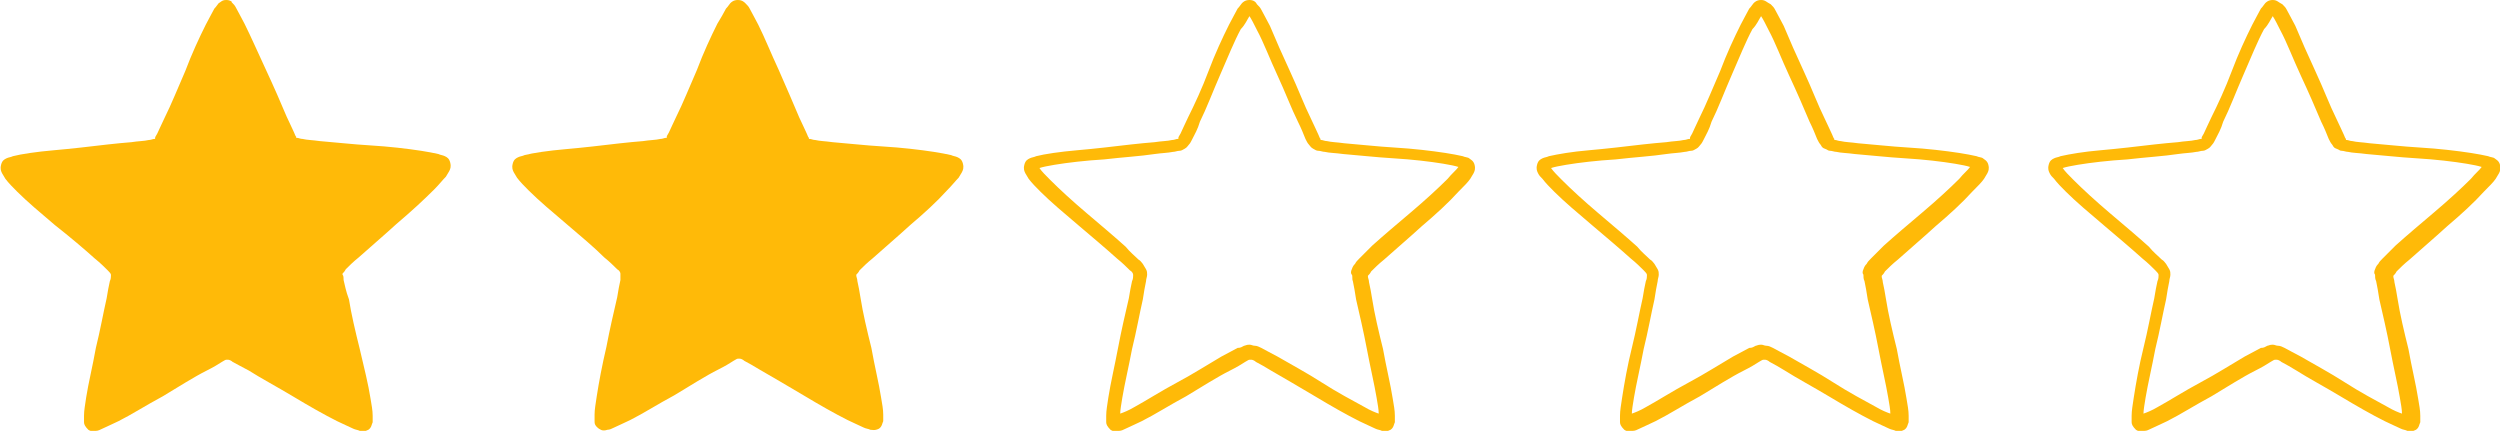 <?xml version="1.0" encoding="utf-8"?>
<!-- Generator: Adobe Illustrator 24.0.2, SVG Export Plug-In . SVG Version: 6.00 Build 0)  -->
<svg version="1.1" id="Layer_1" xmlns="http://www.w3.org/2000/svg" xmlns:xlink="http://www.w3.org/1999/xlink" x="0px" y="0px"
	 viewBox="0 0 232.1 40" style="enable-background:new 0 0 232.1 40;" xml:space="preserve">
<style type="text/css">
	.st0{fill-rule:evenodd;clip-rule:evenodd;fill:#FFBA08;}
</style>
<path class="st0" d="M68.5,0c-0.4,0-0.6,0.2-0.7,0.3s-0.2,0.3-0.4,0.5c-0.2,0.4-0.5,0.9-0.8,1.4c-0.6,1.2-1.3,2.7-1.9,4.3
	c-0.7,1.6-1.3,3.1-1.9,4.3c-0.3,0.6-0.5,1.1-0.7,1.5c-0.1,0.2-0.2,0.3-0.2,0.4c0,0,0,0,0,0.1c0,0,0,0-0.1,0c-0.1,0-0.3,0.1-0.5,0.1
	c-0.4,0.1-1,0.1-1.6,0.2c-1.3,0.1-3,0.3-4.7,0.5c-1.7,0.2-3.4,0.3-4.7,0.5c-0.7,0.1-1.2,0.2-1.6,0.3c-0.2,0.1-0.4,0.1-0.6,0.2
	s-0.4,0.2-0.5,0.6s0,0.6,0.1,0.8s0.2,0.3,0.3,0.5c0.3,0.4,0.7,0.8,1.1,1.2c0.9,0.9,2.2,2,3.5,3.1c1.3,1.1,2.6,2.2,3.5,3.1
	c0.5,0.4,0.9,0.8,1.2,1.1c0.2,0.1,0.3,0.3,0.3,0.4c0,0,0,0,0,0c0,0,0,0,0,0.1c0,0.1,0,0.3,0,0.5c-0.1,0.4-0.2,1-0.3,1.6
	c-0.3,1.3-0.7,3-1,4.6c-0.4,1.7-0.7,3.3-0.9,4.6c-0.1,0.7-0.2,1.2-0.2,1.7c0,0.2,0,0.4,0,0.6c0,0.2,0,0.4,0.4,0.7
	c0.3,0.2,0.5,0.2,0.8,0.1c0.2,0,0.4-0.1,0.6-0.2c0.4-0.2,0.9-0.4,1.5-0.7c1.2-0.6,2.6-1.5,4.1-2.3c1.5-0.9,2.9-1.8,4.1-2.4
	c0.6-0.3,1.1-0.6,1.4-0.8c0.2-0.1,0.3-0.2,0.4-0.2c0,0,0,0,0.1,0c0,0,0,0,0.1,0c0.1,0,0.3,0.1,0.4,0.2c0.4,0.2,0.9,0.5,1.4,0.8
	c1.2,0.7,2.6,1.5,4.1,2.4s2.9,1.7,4.1,2.3c0.6,0.3,1.1,0.5,1.5,0.7c0.2,0.1,0.4,0.1,0.6,0.2c0.2,0,0.4,0.1,0.8-0.1
	c0.3-0.2,0.3-0.5,0.4-0.7c0-0.2,0-0.4,0-0.6c0-0.5-0.1-1-0.2-1.6c-0.2-1.3-0.6-2.9-0.9-4.6c-0.4-1.6-0.8-3.3-1-4.6
	c-0.1-0.6-0.2-1.2-0.3-1.6c0-0.2-0.1-0.4-0.1-0.5c0,0,0,0,0-0.1c0,0,0,0,0,0c0.1-0.1,0.2-0.2,0.3-0.4c0.3-0.3,0.7-0.7,1.2-1.1
	c1-0.9,2.3-2,3.5-3.1c1.3-1.1,2.5-2.2,3.4-3.2c0.5-0.5,0.8-0.9,1.1-1.2c0.1-0.2,0.2-0.3,0.3-0.5c0.1-0.2,0.2-0.4,0.1-0.8
	s-0.3-0.5-0.5-0.6s-0.4-0.1-0.6-0.2c-0.4-0.1-1-0.2-1.6-0.3c-1.3-0.2-3-0.4-4.7-0.5c-1.7-0.1-3.4-0.3-4.7-0.4
	c-0.7-0.1-1.2-0.1-1.6-0.2c-0.2,0-0.4-0.1-0.5-0.1c0,0,0,0-0.1,0c0,0,0,0,0-0.1c-0.1-0.1-0.1-0.2-0.2-0.4c-0.2-0.4-0.4-0.9-0.7-1.5
	c-0.5-1.2-1.2-2.8-1.9-4.4C71.6,5,71,3.5,70.4,2.3c-0.3-0.6-0.6-1.1-0.8-1.5c-0.1-0.2-0.2-0.3-0.4-0.5C69.1,0.2,68.9,0,68.5,0z
	 M68.8,1.2C68.8,1.2,68.8,1.3,68.8,1.2C68.7,1.3,68.7,1.3,68.8,1.2C68.8,1.2,68.8,1.2,68.8,1.2z M68.3,1.2
	C68.3,1.2,68.3,1.2,68.3,1.2C68.3,1.3,68.3,1.3,68.3,1.2C68.3,1.3,68.3,1.3,68.3,1.2z M88.2,15.3C88.2,15.3,88.2,15.3,88.2,15.3
	L88.2,15.3C88.2,15.3,88.2,15.3,88.2,15.3z M48.9,15.4C48.9,15.4,48.9,15.5,48.9,15.4C48.9,15.5,48.9,15.4,48.9,15.4
	C48.9,15.4,48.9,15.4,48.9,15.4z M88.3,15.8C88.4,15.8,88.4,15.8,88.3,15.8C88.4,15.8,88.4,15.8,88.3,15.8z M48.8,15.9
	C48.7,15.9,48.7,15.9,48.8,15.9C48.7,15.9,48.7,15.9,48.8,15.9z M81,38.6C81,38.6,81,38.6,81,38.6C81,38.6,81,38.6,81,38.6
	C81,38.6,81,38.6,81,38.6z M56.2,38.7L56.2,38.7C56.2,38.7,56.2,38.7,56.2,38.7C56.2,38.7,56.2,38.7,56.2,38.7z M80.6,38.9
	C80.6,38.9,80.6,38.9,80.6,38.9C80.6,39,80.6,38.9,80.6,38.9z M56.6,39C56.6,39,56.6,39,56.6,39C56.6,39,56.6,39,56.6,39z"/>
<path class="st0" d="M21,0c-0.4,0-0.5,0.2-0.7,0.3c-0.1,0.1-0.2,0.3-0.4,0.5c-0.2,0.4-0.5,0.9-0.8,1.5c-0.6,1.2-1.3,2.7-1.9,4.3
	c-0.7,1.6-1.3,3.1-1.9,4.3c-0.3,0.6-0.5,1.1-0.7,1.5c-0.1,0.2-0.2,0.3-0.2,0.4c0,0,0,0,0,0.1c0,0,0,0-0.1,0c-0.1,0-0.3,0.1-0.5,0.1
	c-0.4,0.1-1,0.1-1.6,0.2c-1.3,0.1-3,0.3-4.7,0.5c-1.7,0.2-3.4,0.3-4.7,0.5c-0.7,0.1-1.2,0.2-1.6,0.3c-0.2,0.1-0.4,0.1-0.6,0.2
	s-0.4,0.2-0.5,0.6s0,0.6,0.1,0.8s0.2,0.3,0.3,0.5c0.3,0.4,0.7,0.8,1.1,1.2c0.9,0.9,2.2,2,3.5,3.1C6.5,22,7.8,23.1,8.8,24
	c0.5,0.4,0.9,0.8,1.2,1.1c0.1,0.1,0.3,0.3,0.3,0.4c0,0,0,0,0,0c0,0,0,0,0,0.1c0,0.1,0,0.3-0.1,0.5c-0.1,0.4-0.2,1-0.3,1.6
	c-0.3,1.3-0.6,3-1,4.6C8.6,34,8.2,35.6,8,36.9c-0.1,0.7-0.2,1.2-0.2,1.7c0,0.2,0,0.4,0,0.6c0,0.2,0.1,0.4,0.4,0.7
	C8.5,40.1,8.7,40,8.9,40c0.2,0,0.4-0.1,0.6-0.2c0.4-0.2,0.9-0.4,1.5-0.7c1.2-0.6,2.6-1.5,4.1-2.3c1.5-0.9,2.9-1.8,4.1-2.4
	c0.6-0.3,1.1-0.6,1.4-0.8c0.2-0.1,0.3-0.2,0.4-0.2c0,0,0,0,0.1,0c0,0,0,0,0.1,0c0.1,0,0.3,0.1,0.4,0.2c0.4,0.2,0.9,0.5,1.5,0.8
	c1.1,0.7,2.6,1.5,4.1,2.4s2.9,1.7,4.1,2.3c0.6,0.3,1.1,0.5,1.5,0.7c0.2,0.1,0.4,0.1,0.6,0.2s0.4,0.1,0.8-0.1
	c0.3-0.2,0.3-0.5,0.4-0.7c0-0.2,0-0.4,0-0.6c0-0.5-0.1-1-0.2-1.6c-0.2-1.3-0.6-2.9-1-4.6c-0.4-1.6-0.8-3.3-1-4.6
	C32.1,27,32,26.4,31.9,26c0-0.2,0-0.4-0.1-0.5c0,0,0,0,0-0.1c0,0,0,0,0,0c0.1-0.1,0.2-0.2,0.3-0.4c0.3-0.3,0.7-0.7,1.2-1.1
	c1-0.9,2.3-2,3.5-3.1c1.3-1.1,2.5-2.2,3.5-3.2c0.5-0.5,0.8-0.9,1.1-1.2c0.1-0.2,0.2-0.3,0.3-0.5c0.1-0.2,0.2-0.4,0.1-0.8
	c-0.1-0.4-0.3-0.5-0.5-0.6s-0.4-0.1-0.6-0.2c-0.4-0.1-1-0.2-1.6-0.3c-1.3-0.2-3-0.4-4.7-0.5c-1.7-0.1-3.4-0.3-4.7-0.4
	c-0.7-0.1-1.2-0.1-1.6-0.2c-0.2,0-0.4-0.1-0.5-0.1c0,0,0,0-0.1,0c0,0,0,0,0-0.1c-0.1-0.1-0.1-0.2-0.2-0.4c-0.2-0.4-0.4-0.9-0.7-1.5
	c-0.5-1.2-1.2-2.8-1.9-4.3s-1.4-3.1-2-4.3c-0.3-0.6-0.6-1.1-0.8-1.5c-0.1-0.2-0.2-0.3-0.4-0.5C21.6,0.2,21.4,0,21,0z M21.3,1.2
	C21.3,1.2,21.2,1.2,21.3,1.2C21.2,1.2,21.2,1.2,21.3,1.2C21.2,1.2,21.3,1.2,21.3,1.2z M20.8,1.2C20.8,1.2,20.8,1.2,20.8,1.2
	C20.8,1.2,20.8,1.2,20.8,1.2C20.8,1.2,20.8,1.2,20.8,1.2z M40.7,15.2C40.7,15.2,40.7,15.3,40.7,15.2L40.7,15.2
	C40.7,15.3,40.7,15.2,40.7,15.2z M1.4,15.4C1.4,15.4,1.4,15.4,1.4,15.4C1.4,15.4,1.4,15.4,1.4,15.4C1.4,15.4,1.4,15.4,1.4,15.4z
	 M40.9,15.7C40.9,15.7,40.9,15.7,40.9,15.7C40.9,15.7,40.9,15.7,40.9,15.7z M1.3,15.8C1.2,15.9,1.2,15.9,1.3,15.8
	C1.2,15.8,1.2,15.8,1.3,15.8z M33.5,38.6C33.5,38.6,33.5,38.6,33.5,38.6C33.5,38.6,33.5,38.6,33.5,38.6
	C33.5,38.6,33.5,38.6,33.5,38.6z M8.7,38.7L8.7,38.7C8.7,38.7,8.7,38.7,8.7,38.7C8.7,38.7,8.7,38.7,8.7,38.7z M33.2,38.8
	C33.2,38.9,33.2,38.9,33.2,38.8C33.1,38.9,33.1,38.9,33.2,38.8z M9.1,38.9C9.1,39,9.1,39,9.1,38.9C9.1,38.9,9.1,38.9,9.1,38.9z"/>
<path class="st0" d="M163.5,0c-0.4,0-0.6,0.2-0.7,0.3s-0.2,0.3-0.4,0.5c-0.2,0.4-0.5,0.9-0.8,1.5c-0.6,1.2-1.3,2.7-1.9,4.3
	c-0.7,1.6-1.3,3.1-1.9,4.3c-0.3,0.6-0.5,1.1-0.7,1.5c-0.1,0.2-0.2,0.3-0.2,0.4c0,0,0,0,0,0.1c0,0,0,0-0.1,0c-0.1,0-0.3,0.1-0.5,0.1
	c-0.4,0.1-1,0.1-1.6,0.2c-1.3,0.1-3,0.3-4.7,0.5c-1.7,0.2-3.4,0.3-4.6,0.5c-0.6,0.1-1.2,0.2-1.6,0.3c-0.2,0.1-0.4,0.1-0.6,0.2
	c-0.2,0.1-0.4,0.2-0.5,0.6c-0.1,0.4,0,0.6,0.1,0.8c0.1,0.2,0.2,0.3,0.4,0.5c0.3,0.4,0.7,0.8,1.1,1.2c0.9,0.9,2.2,2,3.5,3.1
	c1.3,1.1,2.6,2.2,3.6,3.1c0.5,0.4,0.9,0.8,1.2,1.1c0.1,0.1,0.3,0.3,0.3,0.4c0,0,0,0,0,0c0,0,0,0,0,0.1c0,0.1,0,0.3-0.1,0.5
	c-0.1,0.4-0.2,1-0.3,1.6c-0.3,1.3-0.6,3-1,4.6s-0.7,3.3-0.9,4.6c-0.1,0.7-0.2,1.2-0.2,1.7c0,0.2,0,0.4,0,0.6c0,0.2,0.1,0.4,0.4,0.7
	c0.3,0.2,0.6,0.2,0.8,0.1c0.2,0,0.4-0.1,0.6-0.2c0.4-0.2,0.9-0.4,1.5-0.7c1.2-0.6,2.6-1.5,4.1-2.3c1.5-0.9,2.9-1.8,4.1-2.4
	c0.6-0.3,1.1-0.6,1.4-0.8c0.2-0.1,0.3-0.2,0.4-0.2c0,0,0,0,0.1,0c0,0,0,0,0.1,0c0.1,0,0.3,0.1,0.4,0.2c0.4,0.2,0.9,0.5,1.4,0.8
	c1.1,0.7,2.6,1.5,4.1,2.4s2.9,1.7,4.1,2.3c0.6,0.3,1.1,0.5,1.5,0.7c0.2,0.1,0.4,0.1,0.6,0.2s0.4,0.1,0.8-0.1
	c0.3-0.2,0.3-0.5,0.4-0.7c0-0.2,0-0.4,0-0.6c0-0.5-0.1-1-0.2-1.6c-0.2-1.3-0.6-2.9-0.9-4.6c-0.4-1.6-0.8-3.3-1-4.6
	c-0.1-0.6-0.2-1.2-0.3-1.6c0-0.2-0.1-0.4-0.1-0.5c0,0,0,0,0-0.1c0,0,0,0,0,0c0.1-0.1,0.2-0.2,0.3-0.4c0.3-0.3,0.7-0.7,1.2-1.1
	c1-0.9,2.3-2,3.5-3.1c1.3-1.1,2.5-2.2,3.4-3.2c0.5-0.5,0.9-0.9,1.1-1.2c0.1-0.2,0.2-0.3,0.3-0.5c0.1-0.2,0.2-0.4,0.1-0.8
	s-0.4-0.5-0.5-0.6s-0.4-0.1-0.6-0.2c-0.4-0.1-1-0.2-1.6-0.3c-1.3-0.2-3-0.4-4.7-0.5c-1.7-0.1-3.4-0.3-4.7-0.4
	c-0.7-0.1-1.2-0.1-1.6-0.2c-0.2,0-0.4-0.1-0.5-0.1c0,0,0,0-0.1,0c0,0,0,0,0-0.1c-0.1-0.1-0.1-0.2-0.2-0.4c-0.2-0.4-0.4-0.9-0.7-1.5
	c-0.6-1.2-1.2-2.8-1.9-4.3s-1.4-3.1-1.9-4.3c-0.3-0.6-0.6-1.1-0.8-1.5c-0.1-0.2-0.2-0.3-0.4-0.5C164,0.2,163.9,0,163.5,0z
	 M163.8,1.2C163.8,1.2,163.7,1.2,163.8,1.2C163.7,1.2,163.7,1.2,163.8,1.2C163.7,1.2,163.8,1.2,163.8,1.2z M163.2,1.2
	C163.2,1.2,163.3,1.2,163.2,1.2C163.3,1.2,163.3,1.2,163.2,1.2C163.3,1.2,163.2,1.2,163.2,1.2z M163.5,1.5c0.2,0.3,0.4,0.7,0.7,1.3
	c0.6,1.1,1.2,2.7,1.9,4.2s1.4,3.1,1.9,4.3c0.3,0.6,0.5,1.1,0.7,1.6c0.1,0.2,0.2,0.4,0.3,0.5c0.1,0.1,0.1,0.3,0.4,0.4
	s0.3,0.2,0.5,0.2s0.4,0.1,0.6,0.1c0.4,0.1,1,0.1,1.7,0.2c1.3,0.1,3,0.3,4.7,0.4c1.7,0.1,3.4,0.3,4.6,0.5c0.6,0.1,1.1,0.2,1.4,0.3
	c-0.2,0.3-0.6,0.6-1,1.1c-0.9,0.9-2.1,2-3.4,3.1c-1.3,1.1-2.6,2.2-3.6,3.1c-0.5,0.5-0.9,0.9-1.2,1.2c-0.2,0.2-0.3,0.3-0.4,0.5
	c-0.1,0.1-0.2,0.2-0.3,0.5c-0.1,0.2-0.1,0.4,0,0.5c0,0.2,0,0.4,0.1,0.6c0.1,0.5,0.2,1,0.3,1.7c0.3,1.3,0.7,3,1,4.6s0.7,3.3,0.9,4.5
	c0.1,0.6,0.2,1.1,0.2,1.5c-0.3-0.1-0.8-0.3-1.3-0.6c-1.1-0.6-2.6-1.4-4-2.3s-2.9-1.7-4.1-2.4c-0.6-0.3-1.1-0.6-1.5-0.8
	c-0.2-0.1-0.4-0.2-0.6-0.2s-0.3-0.1-0.5-0.1c-0.3,0-0.4,0.1-0.5,0.1c-0.2,0.1-0.3,0.2-0.6,0.2c-0.4,0.2-0.9,0.5-1.5,0.8
	c-1.2,0.7-2.6,1.6-4.1,2.4s-2.9,1.7-4,2.3c-0.5,0.3-1,0.5-1.3,0.6c0-0.3,0.1-0.9,0.2-1.5c0.2-1.2,0.6-2.9,0.9-4.5
	c0.4-1.6,0.7-3.3,1-4.6c0.1-0.7,0.2-1.2,0.3-1.7c0-0.2,0.1-0.4,0.1-0.6c0-0.2,0-0.3-0.1-0.5c-0.1-0.2-0.2-0.3-0.3-0.5
	c-0.1-0.1-0.2-0.3-0.4-0.4c-0.3-0.3-0.8-0.7-1.2-1.2c-1-0.9-2.3-2-3.6-3.1s-2.5-2.2-3.4-3.1c-0.4-0.4-0.8-0.8-1-1.1
	c0.3-0.1,0.8-0.2,1.4-0.3c1.2-0.2,2.9-0.4,4.6-0.5c1.7-0.2,3.4-0.3,4.7-0.5c0.7-0.1,1.2-0.1,1.7-0.2c0.2,0,0.4-0.1,0.6-0.1
	s0.3-0.1,0.5-0.2c0.2-0.1,0.3-0.3,0.4-0.4c0.1-0.1,0.2-0.3,0.3-0.5c0.2-0.4,0.5-0.9,0.7-1.6c0.6-1.2,1.2-2.8,1.9-4.4
	s1.3-3.1,1.9-4.2C163.1,2.3,163.3,1.8,163.5,1.5z M183.2,15.2C183.2,15.2,183.2,15.3,183.2,15.2L183.2,15.2
	C183.2,15.3,183.2,15.2,183.2,15.2z M143.9,15.4C143.9,15.4,143.9,15.4,143.9,15.4C143.9,15.4,143.9,15.4,143.9,15.4
	C143.9,15.4,143.9,15.4,143.9,15.4z M183.3,15.7C183.3,15.7,183.4,15.7,183.3,15.7C183.4,15.7,183.4,15.7,183.3,15.7z M143.7,15.8
	C143.7,15.9,143.7,15.9,143.7,15.8C143.7,15.8,143.7,15.8,143.7,15.8z M176,38.6C176,38.6,176,38.6,176,38.6
	C176,38.6,176,38.6,176,38.6C176,38.6,176,38.6,176,38.6z M151.2,38.7L151.2,38.7C151.2,38.7,151.2,38.7,151.2,38.7
	C151.2,38.7,151.2,38.7,151.2,38.7z M175.6,38.8C175.6,38.9,175.6,38.9,175.6,38.8C175.6,38.9,175.6,38.9,175.6,38.8z M151.6,38.9
	C151.6,39,151.6,39,151.6,38.9C151.6,38.9,151.6,38.9,151.6,38.9z"/>
<path class="st0" d="M116,0c-0.4,0-0.6,0.2-0.7,0.3c-0.1,0.1-0.2,0.3-0.4,0.5c-0.2,0.4-0.5,0.9-0.8,1.5c-0.6,1.2-1.3,2.7-1.9,4.3
	s-1.3,3.1-1.9,4.3c-0.3,0.6-0.5,1.1-0.7,1.5c-0.1,0.2-0.2,0.3-0.2,0.4c0,0,0,0,0,0.1c0,0,0,0-0.1,0c-0.1,0-0.3,0.1-0.5,0.1
	c-0.4,0.1-1,0.1-1.6,0.2c-1.3,0.1-3,0.3-4.7,0.5c-1.7,0.2-3.4,0.3-4.7,0.5c-0.7,0.1-1.2,0.2-1.6,0.3c-0.2,0.1-0.4,0.1-0.6,0.2
	s-0.4,0.2-0.5,0.6c-0.1,0.4,0,0.6,0.1,0.8s0.2,0.3,0.3,0.5c0.3,0.4,0.7,0.8,1.1,1.2c0.9,0.9,2.2,2,3.5,3.1c1.3,1.1,2.6,2.2,3.6,3.1
	c0.5,0.4,0.9,0.8,1.2,1.1c0.2,0.1,0.3,0.3,0.3,0.4c0,0,0,0,0,0c0,0,0,0,0,0.1c0,0.1,0,0.3-0.1,0.5c-0.1,0.4-0.2,1-0.3,1.6
	c-0.3,1.3-0.7,3-1,4.6s-0.7,3.3-0.9,4.6c-0.1,0.7-0.2,1.2-0.2,1.7c0,0.2,0,0.4,0,0.6c0,0.2,0.1,0.4,0.4,0.7c0.3,0.2,0.6,0.2,0.8,0.1
	c0.2,0,0.4-0.1,0.6-0.2c0.4-0.2,0.9-0.4,1.5-0.7c1.2-0.6,2.6-1.5,4.1-2.3c1.5-0.9,2.9-1.8,4.1-2.4c0.6-0.3,1.1-0.6,1.4-0.8
	c0.2-0.1,0.3-0.2,0.4-0.2c0,0,0,0,0.1,0c0,0,0,0,0.1,0c0.1,0,0.3,0.1,0.4,0.2c0.4,0.2,0.9,0.5,1.4,0.8c1.2,0.7,2.6,1.5,4.1,2.4
	s2.9,1.7,4.1,2.3c0.6,0.3,1.1,0.5,1.5,0.7c0.2,0.1,0.4,0.1,0.6,0.2s0.4,0.1,0.8-0.1c0.3-0.2,0.3-0.5,0.4-0.7c0-0.2,0-0.4,0-0.6
	c0-0.5-0.1-1-0.2-1.6c-0.2-1.3-0.6-2.9-0.9-4.6c-0.4-1.6-0.8-3.3-1-4.6c-0.1-0.6-0.2-1.2-0.3-1.6c0-0.2-0.1-0.4-0.1-0.5
	c0,0,0,0,0-0.1c0,0,0,0,0,0c0.1-0.1,0.2-0.2,0.3-0.4c0.3-0.3,0.7-0.7,1.2-1.1c1-0.9,2.3-2,3.5-3.1c1.3-1.1,2.5-2.2,3.4-3.2
	c0.5-0.5,0.9-0.9,1.1-1.2c0.1-0.2,0.2-0.3,0.3-0.5c0.1-0.2,0.2-0.4,0.1-0.8s-0.4-0.5-0.5-0.6s-0.4-0.1-0.6-0.2
	c-0.4-0.1-1-0.2-1.6-0.3c-1.3-0.2-3-0.4-4.7-0.5c-1.7-0.1-3.4-0.3-4.7-0.4c-0.7-0.1-1.2-0.1-1.6-0.2c-0.2,0-0.4-0.1-0.5-0.1
	c0,0,0,0-0.1,0c0,0,0,0,0-0.1c-0.1-0.1-0.1-0.2-0.2-0.4c-0.2-0.4-0.4-0.9-0.7-1.5c-0.6-1.2-1.2-2.8-1.9-4.3s-1.4-3.1-1.9-4.3
	c-0.3-0.6-0.6-1.1-0.8-1.5c-0.1-0.2-0.2-0.3-0.4-0.5C116.6,0.2,116.4,0,116,0z M116.2,1.2C116.2,1.2,116.2,1.2,116.2,1.2
	C116.2,1.2,116.2,1.2,116.2,1.2C116.2,1.2,116.2,1.2,116.2,1.2z M115.8,1.2C115.8,1.2,115.8,1.2,115.8,1.2
	C115.8,1.2,115.8,1.2,115.8,1.2C115.8,1.2,115.8,1.2,115.8,1.2z M116,1.5c0.2,0.3,0.4,0.7,0.7,1.3c0.6,1.1,1.2,2.7,1.9,4.2
	s1.3,3.1,1.9,4.3c0.3,0.6,0.5,1.1,0.7,1.6c0.1,0.2,0.2,0.4,0.3,0.5c0.1,0.1,0.2,0.3,0.4,0.4s0.3,0.2,0.5,0.2s0.4,0.1,0.6,0.1
	c0.4,0.1,1,0.1,1.7,0.2c1.3,0.1,3,0.3,4.7,0.4c1.7,0.1,3.4,0.3,4.6,0.5c0.6,0.1,1.1,0.2,1.4,0.3c-0.2,0.3-0.6,0.6-1,1.1
	c-0.9,0.9-2.1,2-3.4,3.1c-1.3,1.1-2.6,2.2-3.6,3.1c-0.5,0.5-0.9,0.9-1.2,1.2c-0.2,0.2-0.3,0.3-0.4,0.5c-0.1,0.1-0.2,0.2-0.3,0.5
	c-0.1,0.2-0.1,0.4,0,0.5s0,0.4,0.1,0.6c0.1,0.5,0.2,1,0.3,1.7c0.3,1.3,0.7,3,1,4.6s0.7,3.3,0.9,4.5c0.1,0.6,0.2,1.1,0.2,1.5
	c-0.3-0.1-0.8-0.3-1.3-0.6c-1.1-0.6-2.6-1.4-4-2.3s-2.9-1.7-4.1-2.4c-0.6-0.3-1.1-0.6-1.5-0.8c-0.2-0.1-0.4-0.2-0.6-0.2
	s-0.3-0.1-0.5-0.1c-0.3,0-0.4,0.1-0.5,0.1c-0.2,0.1-0.3,0.2-0.6,0.2c-0.4,0.2-0.9,0.5-1.5,0.8c-1.2,0.7-2.6,1.6-4.1,2.4
	s-2.9,1.7-4,2.3c-0.5,0.3-1,0.5-1.3,0.6c0-0.3,0.1-0.9,0.2-1.5c0.2-1.2,0.6-2.9,0.9-4.5c0.4-1.6,0.7-3.3,1-4.6
	c0.1-0.7,0.2-1.2,0.3-1.7c0-0.2,0.1-0.4,0.1-0.6c0-0.2,0-0.3-0.1-0.5c-0.1-0.2-0.2-0.3-0.3-0.5c-0.1-0.1-0.2-0.3-0.4-0.4
	c-0.3-0.3-0.8-0.7-1.2-1.2c-1-0.9-2.3-2-3.6-3.1s-2.5-2.2-3.4-3.1c-0.4-0.4-0.8-0.8-1-1.1c0.3-0.1,0.8-0.2,1.4-0.3
	c1.2-0.2,2.9-0.4,4.6-0.5c1.7-0.2,3.4-0.3,4.7-0.5c0.7-0.1,1.2-0.1,1.7-0.2c0.2,0,0.4-0.1,0.6-0.1s0.3-0.1,0.5-0.2
	c0.2-0.1,0.3-0.3,0.4-0.4c0.1-0.1,0.2-0.3,0.3-0.5c0.2-0.4,0.5-0.9,0.7-1.6c0.6-1.2,1.2-2.8,1.9-4.4s1.3-3.1,1.9-4.2
	C115.6,2.3,115.8,1.8,116,1.5z M135.7,15.2C135.7,15.2,135.7,15.3,135.7,15.2L135.7,15.2C135.7,15.3,135.7,15.2,135.7,15.2z
	 M96.4,15.4C96.4,15.4,96.4,15.4,96.4,15.4C96.4,15.4,96.4,15.4,96.4,15.4C96.4,15.4,96.4,15.4,96.4,15.4z M135.9,15.7
	C135.9,15.7,135.9,15.7,135.9,15.7C135.9,15.7,135.9,15.7,135.9,15.7z M96.2,15.8C96.2,15.9,96.2,15.9,96.2,15.8
	C96.2,15.8,96.2,15.8,96.2,15.8z M128.5,38.6C128.5,38.6,128.5,38.6,128.5,38.6C128.5,38.6,128.5,38.6,128.5,38.6
	C128.5,38.6,128.5,38.6,128.5,38.6z M103.7,38.7L103.7,38.7C103.7,38.7,103.7,38.7,103.7,38.7C103.7,38.7,103.7,38.7,103.7,38.7z
	 M128.1,38.8C128.1,38.9,128.1,38.9,128.1,38.8C128.1,38.9,128.1,38.9,128.1,38.8z M104.1,38.9C104.1,39,104.1,39,104.1,38.9
	C104.1,38.9,104.1,38.9,104.1,38.9z"/>
<path class="st0" d="M211,0c-0.4,0-0.6,0.2-0.7,0.3s-0.2,0.3-0.4,0.5c-0.2,0.4-0.5,0.9-0.8,1.5c-0.6,1.2-1.3,2.7-1.9,4.3
	s-1.3,3.1-1.9,4.3c-0.3,0.6-0.5,1.1-0.7,1.5c-0.1,0.2-0.2,0.3-0.2,0.4c0,0,0,0,0,0.1c0,0,0,0-0.1,0c-0.1,0-0.3,0.1-0.5,0.1
	c-0.4,0.1-1,0.1-1.6,0.2c-1.3,0.1-3,0.3-4.7,0.5c-1.7,0.2-3.4,0.3-4.6,0.5c-0.6,0.1-1.2,0.2-1.6,0.3c-0.2,0.1-0.4,0.1-0.6,0.2
	c-0.2,0.1-0.4,0.2-0.5,0.6c-0.1,0.4,0,0.6,0.1,0.8s0.2,0.3,0.4,0.5c0.3,0.4,0.7,0.8,1.1,1.2c0.9,0.9,2.2,2,3.5,3.1
	c1.3,1.1,2.6,2.2,3.6,3.1c0.5,0.4,0.9,0.8,1.2,1.1c0.1,0.1,0.3,0.3,0.3,0.4c0,0,0,0,0,0c0,0,0,0,0,0.1c0,0.1,0,0.3-0.1,0.5
	c-0.1,0.4-0.2,1-0.3,1.6c-0.3,1.3-0.6,3-1,4.6s-0.7,3.3-0.9,4.6c-0.1,0.7-0.2,1.2-0.2,1.7c0,0.2,0,0.4,0,0.6c0,0.2,0.1,0.4,0.4,0.7
	c0.3,0.2,0.6,0.2,0.8,0.1c0.2,0,0.4-0.1,0.6-0.2c0.4-0.2,0.9-0.4,1.5-0.7c1.2-0.6,2.6-1.5,4.1-2.3c1.5-0.9,2.9-1.8,4.1-2.4
	c0.6-0.3,1.1-0.6,1.4-0.8c0.2-0.1,0.3-0.2,0.4-0.2c0,0,0,0,0.1,0c0,0,0,0,0.1,0c0.1,0,0.3,0.1,0.4,0.2c0.4,0.2,0.9,0.5,1.4,0.8
	c1.1,0.7,2.6,1.5,4.1,2.4s2.9,1.7,4.1,2.3c0.6,0.3,1.1,0.5,1.5,0.7c0.2,0.1,0.4,0.1,0.6,0.2s0.4,0.1,0.8-0.1
	c0.3-0.2,0.3-0.5,0.4-0.7c0-0.2,0-0.4,0-0.6c0-0.5-0.1-1-0.2-1.6c-0.2-1.3-0.6-2.9-0.9-4.6c-0.4-1.6-0.8-3.3-1-4.6
	c-0.1-0.6-0.2-1.2-0.3-1.6c0-0.2-0.1-0.4-0.1-0.5c0,0,0,0,0-0.1c0,0,0,0,0,0c0.1-0.1,0.2-0.2,0.3-0.4c0.3-0.3,0.7-0.7,1.2-1.1
	c1-0.9,2.3-2,3.5-3.1c1.3-1.1,2.5-2.2,3.4-3.2c0.5-0.5,0.9-0.9,1.1-1.2c0.1-0.2,0.2-0.3,0.3-0.5s0.2-0.4,0.1-0.8s-0.4-0.5-0.5-0.6
	s-0.4-0.1-0.6-0.2c-0.4-0.1-1-0.2-1.6-0.3c-1.3-0.2-3-0.4-4.7-0.5c-1.7-0.1-3.4-0.3-4.7-0.4c-0.7-0.1-1.2-0.1-1.6-0.2
	c-0.2,0-0.4-0.1-0.5-0.1c0,0,0,0-0.1,0c0,0,0,0,0-0.1c-0.1-0.1-0.1-0.2-0.2-0.4c-0.2-0.4-0.4-0.9-0.7-1.5c-0.6-1.2-1.2-2.8-1.9-4.3
	s-1.4-3.1-1.9-4.3c-0.3-0.6-0.6-1.1-0.8-1.5c-0.1-0.2-0.2-0.3-0.4-0.5C211.5,0.2,211.4,0,211,0z M211.2,1.2
	C211.2,1.2,211.2,1.2,211.2,1.2C211.2,1.2,211.2,1.2,211.2,1.2C211.2,1.2,211.2,1.2,211.2,1.2z M210.7,1.2
	C210.7,1.2,210.8,1.2,210.7,1.2C210.8,1.2,210.8,1.2,210.7,1.2C210.8,1.2,210.7,1.2,210.7,1.2z M211,1.5c0.2,0.3,0.4,0.7,0.7,1.3
	c0.6,1.1,1.2,2.7,1.9,4.2s1.4,3.1,1.9,4.3c0.3,0.6,0.5,1.1,0.7,1.6c0.1,0.2,0.2,0.4,0.3,0.5c0.1,0.1,0.1,0.3,0.4,0.4
	s0.3,0.2,0.5,0.2s0.4,0.1,0.6,0.1c0.4,0.1,1,0.1,1.7,0.2c1.3,0.1,3,0.3,4.7,0.4c1.7,0.1,3.4,0.3,4.6,0.5c0.6,0.1,1.1,0.2,1.4,0.3
	c-0.2,0.3-0.6,0.6-1,1.1c-0.9,0.9-2.1,2-3.4,3.1c-1.3,1.1-2.6,2.2-3.6,3.1c-0.5,0.5-0.9,0.9-1.2,1.2c-0.2,0.2-0.3,0.3-0.4,0.5
	c-0.1,0.1-0.2,0.2-0.3,0.5c-0.1,0.2-0.1,0.4,0,0.5c0,0.2,0,0.4,0.1,0.6c0.1,0.5,0.2,1,0.3,1.7c0.3,1.3,0.7,3,1,4.6s0.7,3.3,0.9,4.5
	c0.1,0.6,0.2,1.1,0.2,1.5c-0.3-0.1-0.8-0.3-1.3-0.6c-1.1-0.6-2.6-1.4-4-2.3s-2.9-1.7-4.1-2.4c-0.6-0.3-1.1-0.6-1.5-0.8
	c-0.2-0.1-0.4-0.2-0.6-0.2s-0.3-0.1-0.5-0.1c-0.3,0-0.4,0.1-0.5,0.1c-0.2,0.1-0.3,0.2-0.6,0.2c-0.4,0.2-0.9,0.5-1.5,0.8
	c-1.2,0.7-2.6,1.6-4.1,2.4s-2.9,1.7-4,2.3c-0.5,0.3-1,0.5-1.3,0.6c0-0.3,0.1-0.9,0.2-1.5c0.2-1.2,0.6-2.9,0.9-4.5
	c0.4-1.6,0.7-3.3,1-4.6c0.1-0.7,0.2-1.2,0.3-1.7c0-0.2,0.1-0.4,0.1-0.6c0-0.2,0-0.3-0.1-0.5c-0.1-0.2-0.2-0.3-0.3-0.5
	c-0.1-0.1-0.2-0.3-0.4-0.4c-0.3-0.3-0.8-0.7-1.2-1.2c-1-0.9-2.3-2-3.6-3.1s-2.5-2.2-3.4-3.1c-0.4-0.4-0.8-0.8-1-1.1
	c0.3-0.1,0.8-0.2,1.4-0.3c1.2-0.2,2.9-0.4,4.6-0.5c1.7-0.2,3.4-0.3,4.7-0.5c0.7-0.1,1.2-0.1,1.7-0.2c0.2,0,0.4-0.1,0.6-0.1
	s0.3-0.1,0.5-0.2c0.2-0.1,0.3-0.3,0.4-0.4s0.2-0.3,0.3-0.5c0.2-0.4,0.5-0.9,0.7-1.6c0.6-1.2,1.2-2.8,1.9-4.4s1.3-3.1,1.9-4.2
	C210.6,2.3,210.8,1.8,211,1.5z M230.7,15.2C230.7,15.2,230.7,15.3,230.7,15.2L230.7,15.2C230.7,15.3,230.7,15.2,230.7,15.2z
	 M191.4,15.4C191.4,15.4,191.4,15.4,191.4,15.4C191.4,15.4,191.4,15.4,191.4,15.4C191.4,15.4,191.4,15.4,191.4,15.4z M230.8,15.7
	C230.8,15.7,230.9,15.7,230.8,15.7C230.9,15.7,230.9,15.7,230.8,15.7z M191.2,15.8C191.2,15.9,191.2,15.9,191.2,15.8
	C191.2,15.8,191.2,15.8,191.2,15.8z M223.5,38.6C223.5,38.6,223.5,38.6,223.5,38.6C223.5,38.6,223.5,38.6,223.5,38.6L223.5,38.6z
	 M198.7,38.7L198.7,38.7C198.7,38.7,198.7,38.7,198.7,38.7C198.7,38.7,198.7,38.7,198.7,38.7z M223.1,38.8
	C223.1,38.9,223.1,38.9,223.1,38.8C223.1,38.9,223.1,38.9,223.1,38.8z M199.1,38.9C199.1,39,199.1,39,199.1,38.9
	C199.1,38.9,199.1,38.9,199.1,38.9z"/>
</svg>
